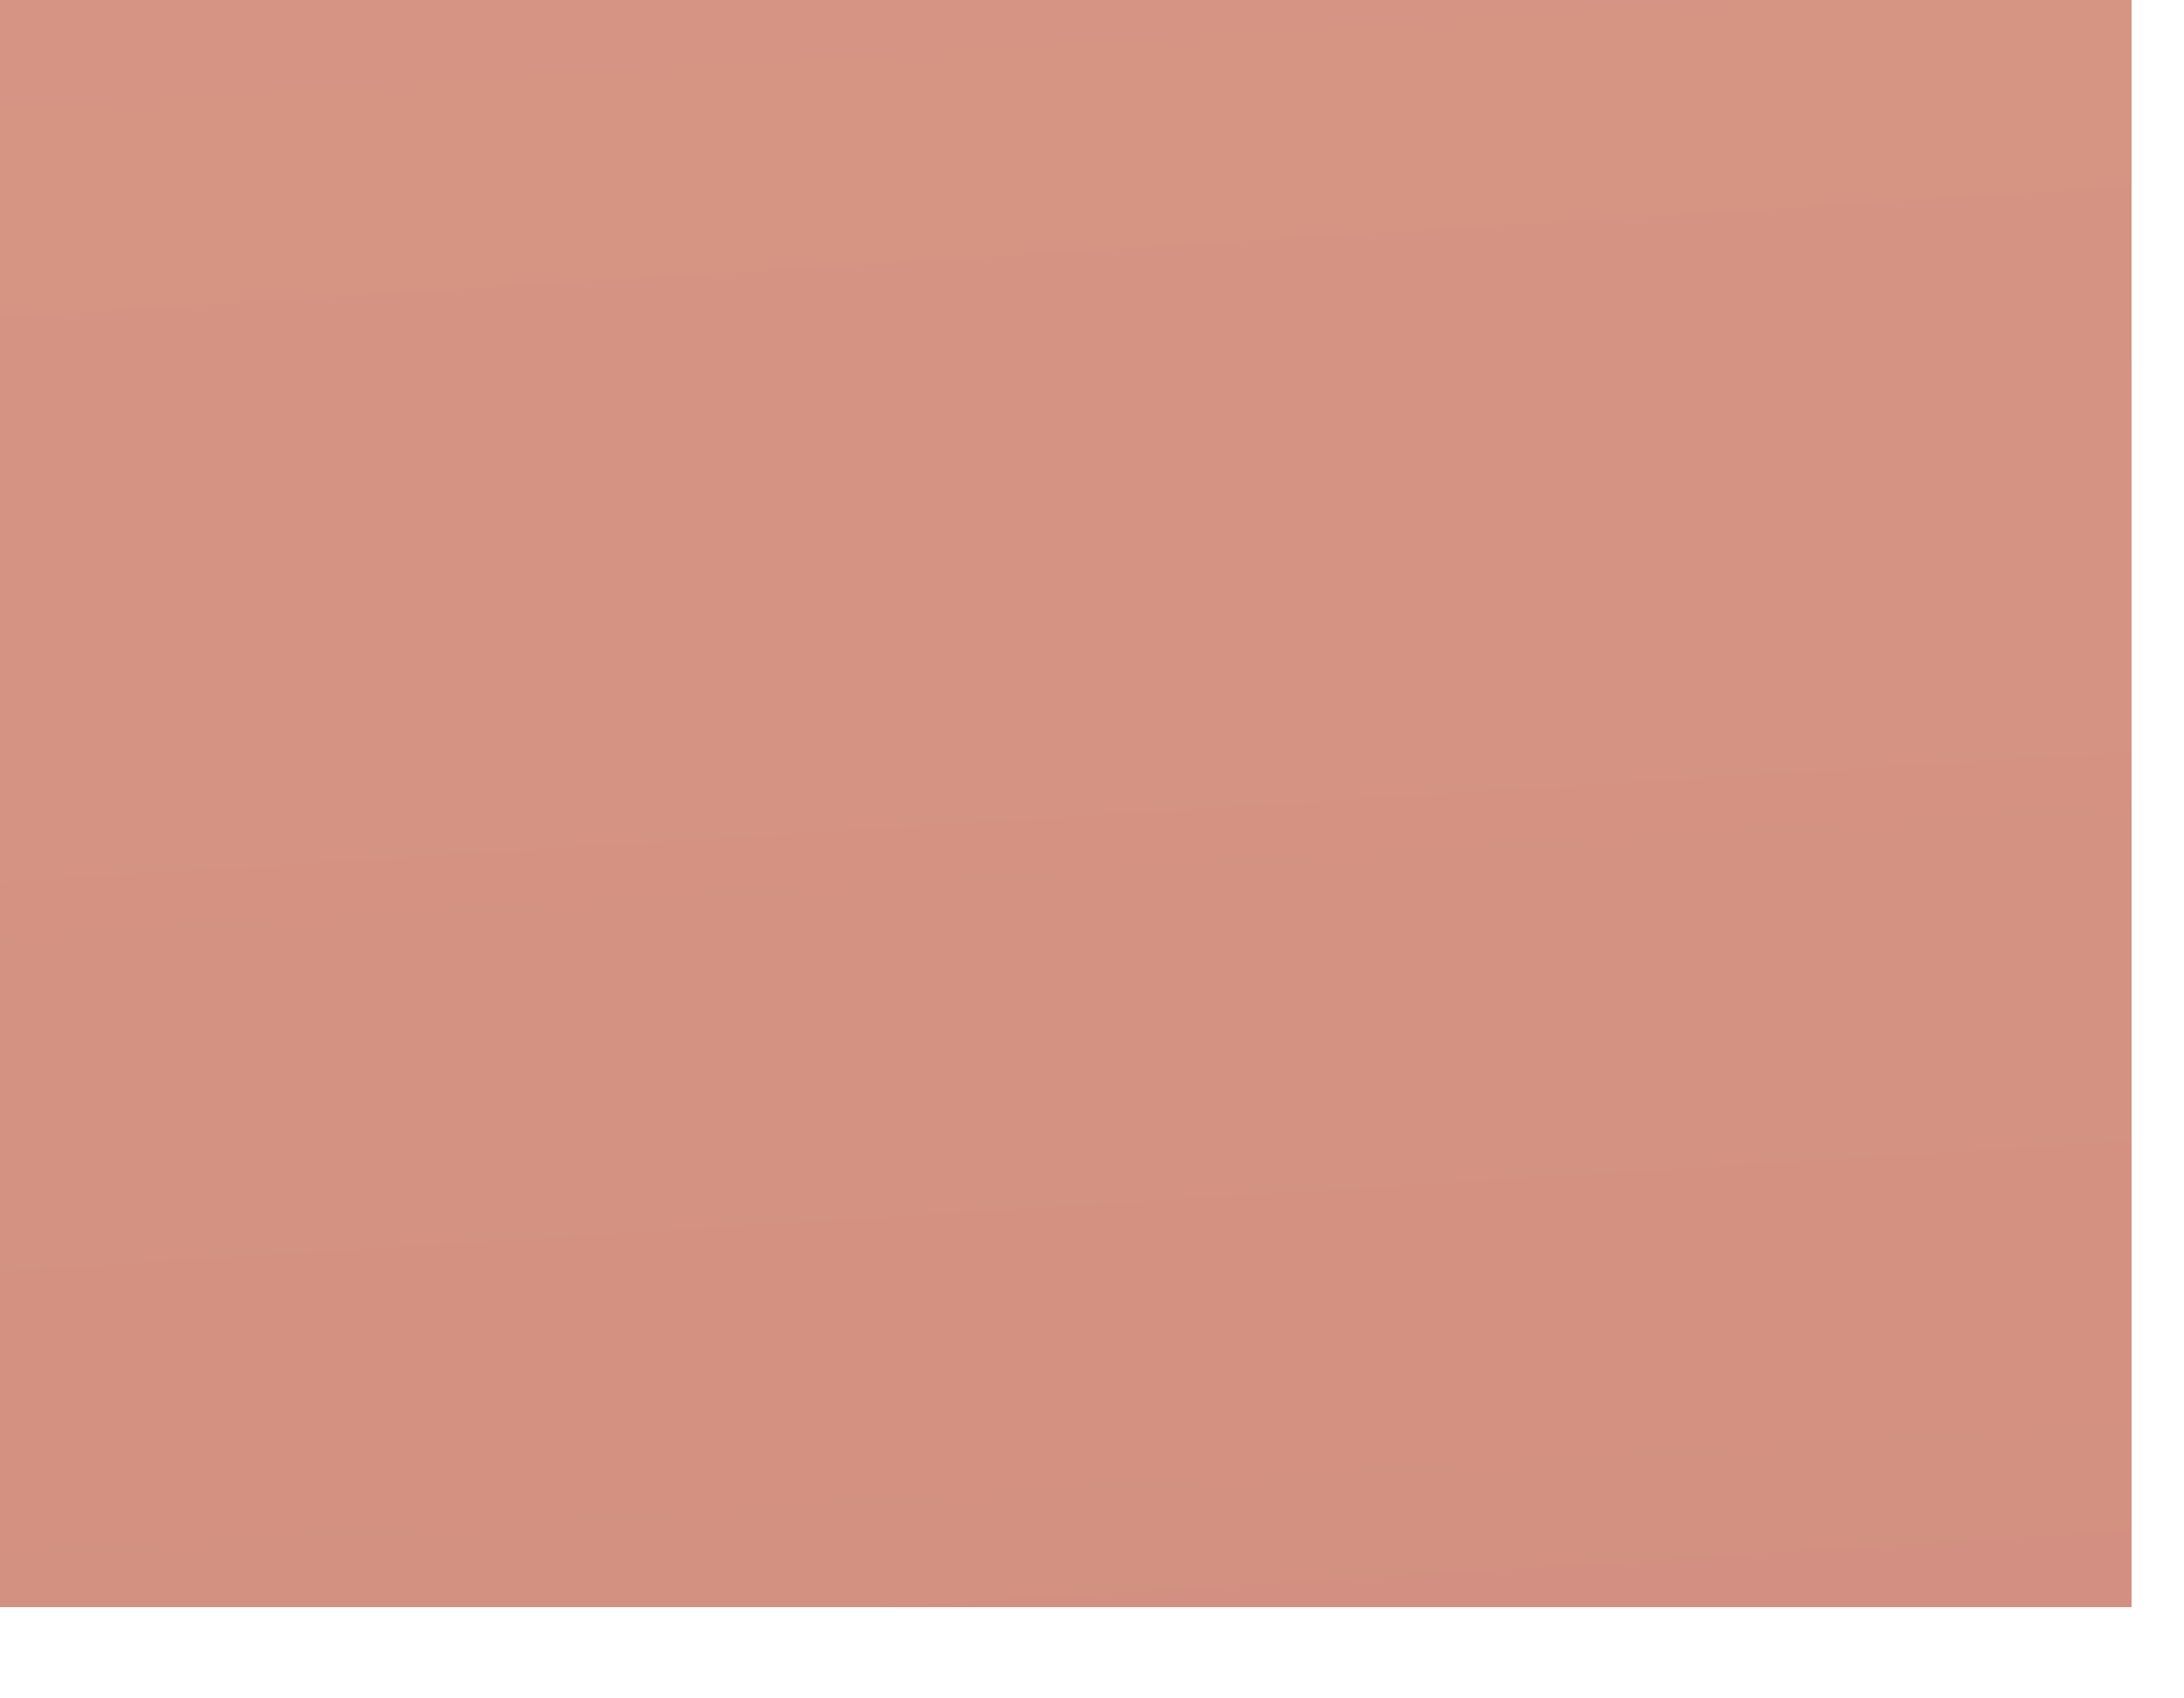 <?xml version="1.0" encoding="utf-8"?>
<svg xmlns="http://www.w3.org/2000/svg" fill="none" height="100%" overflow="visible" preserveAspectRatio="none" style="display: block;" viewBox="0 0 9 7" width="100%">
<path d="M8.784 0H0V6.624H8.784V0Z" fill="url(#paint0_linear_0_16430)" id="Vector" opacity="0.53"/>
<defs>
<linearGradient gradientUnits="userSpaceOnUse" id="paint0_linear_0_16430" x1="5.049" x2="3.187" y1="14.039" y2="-16.404">
<stop stop-color="#A6250F"/>
<stop offset="0.1" stop-color="#A92911"/>
<stop offset="0.629" stop-color="#B53C18"/>
<stop offset="1" stop-color="#BA431B"/>
</linearGradient>
</defs>
</svg>